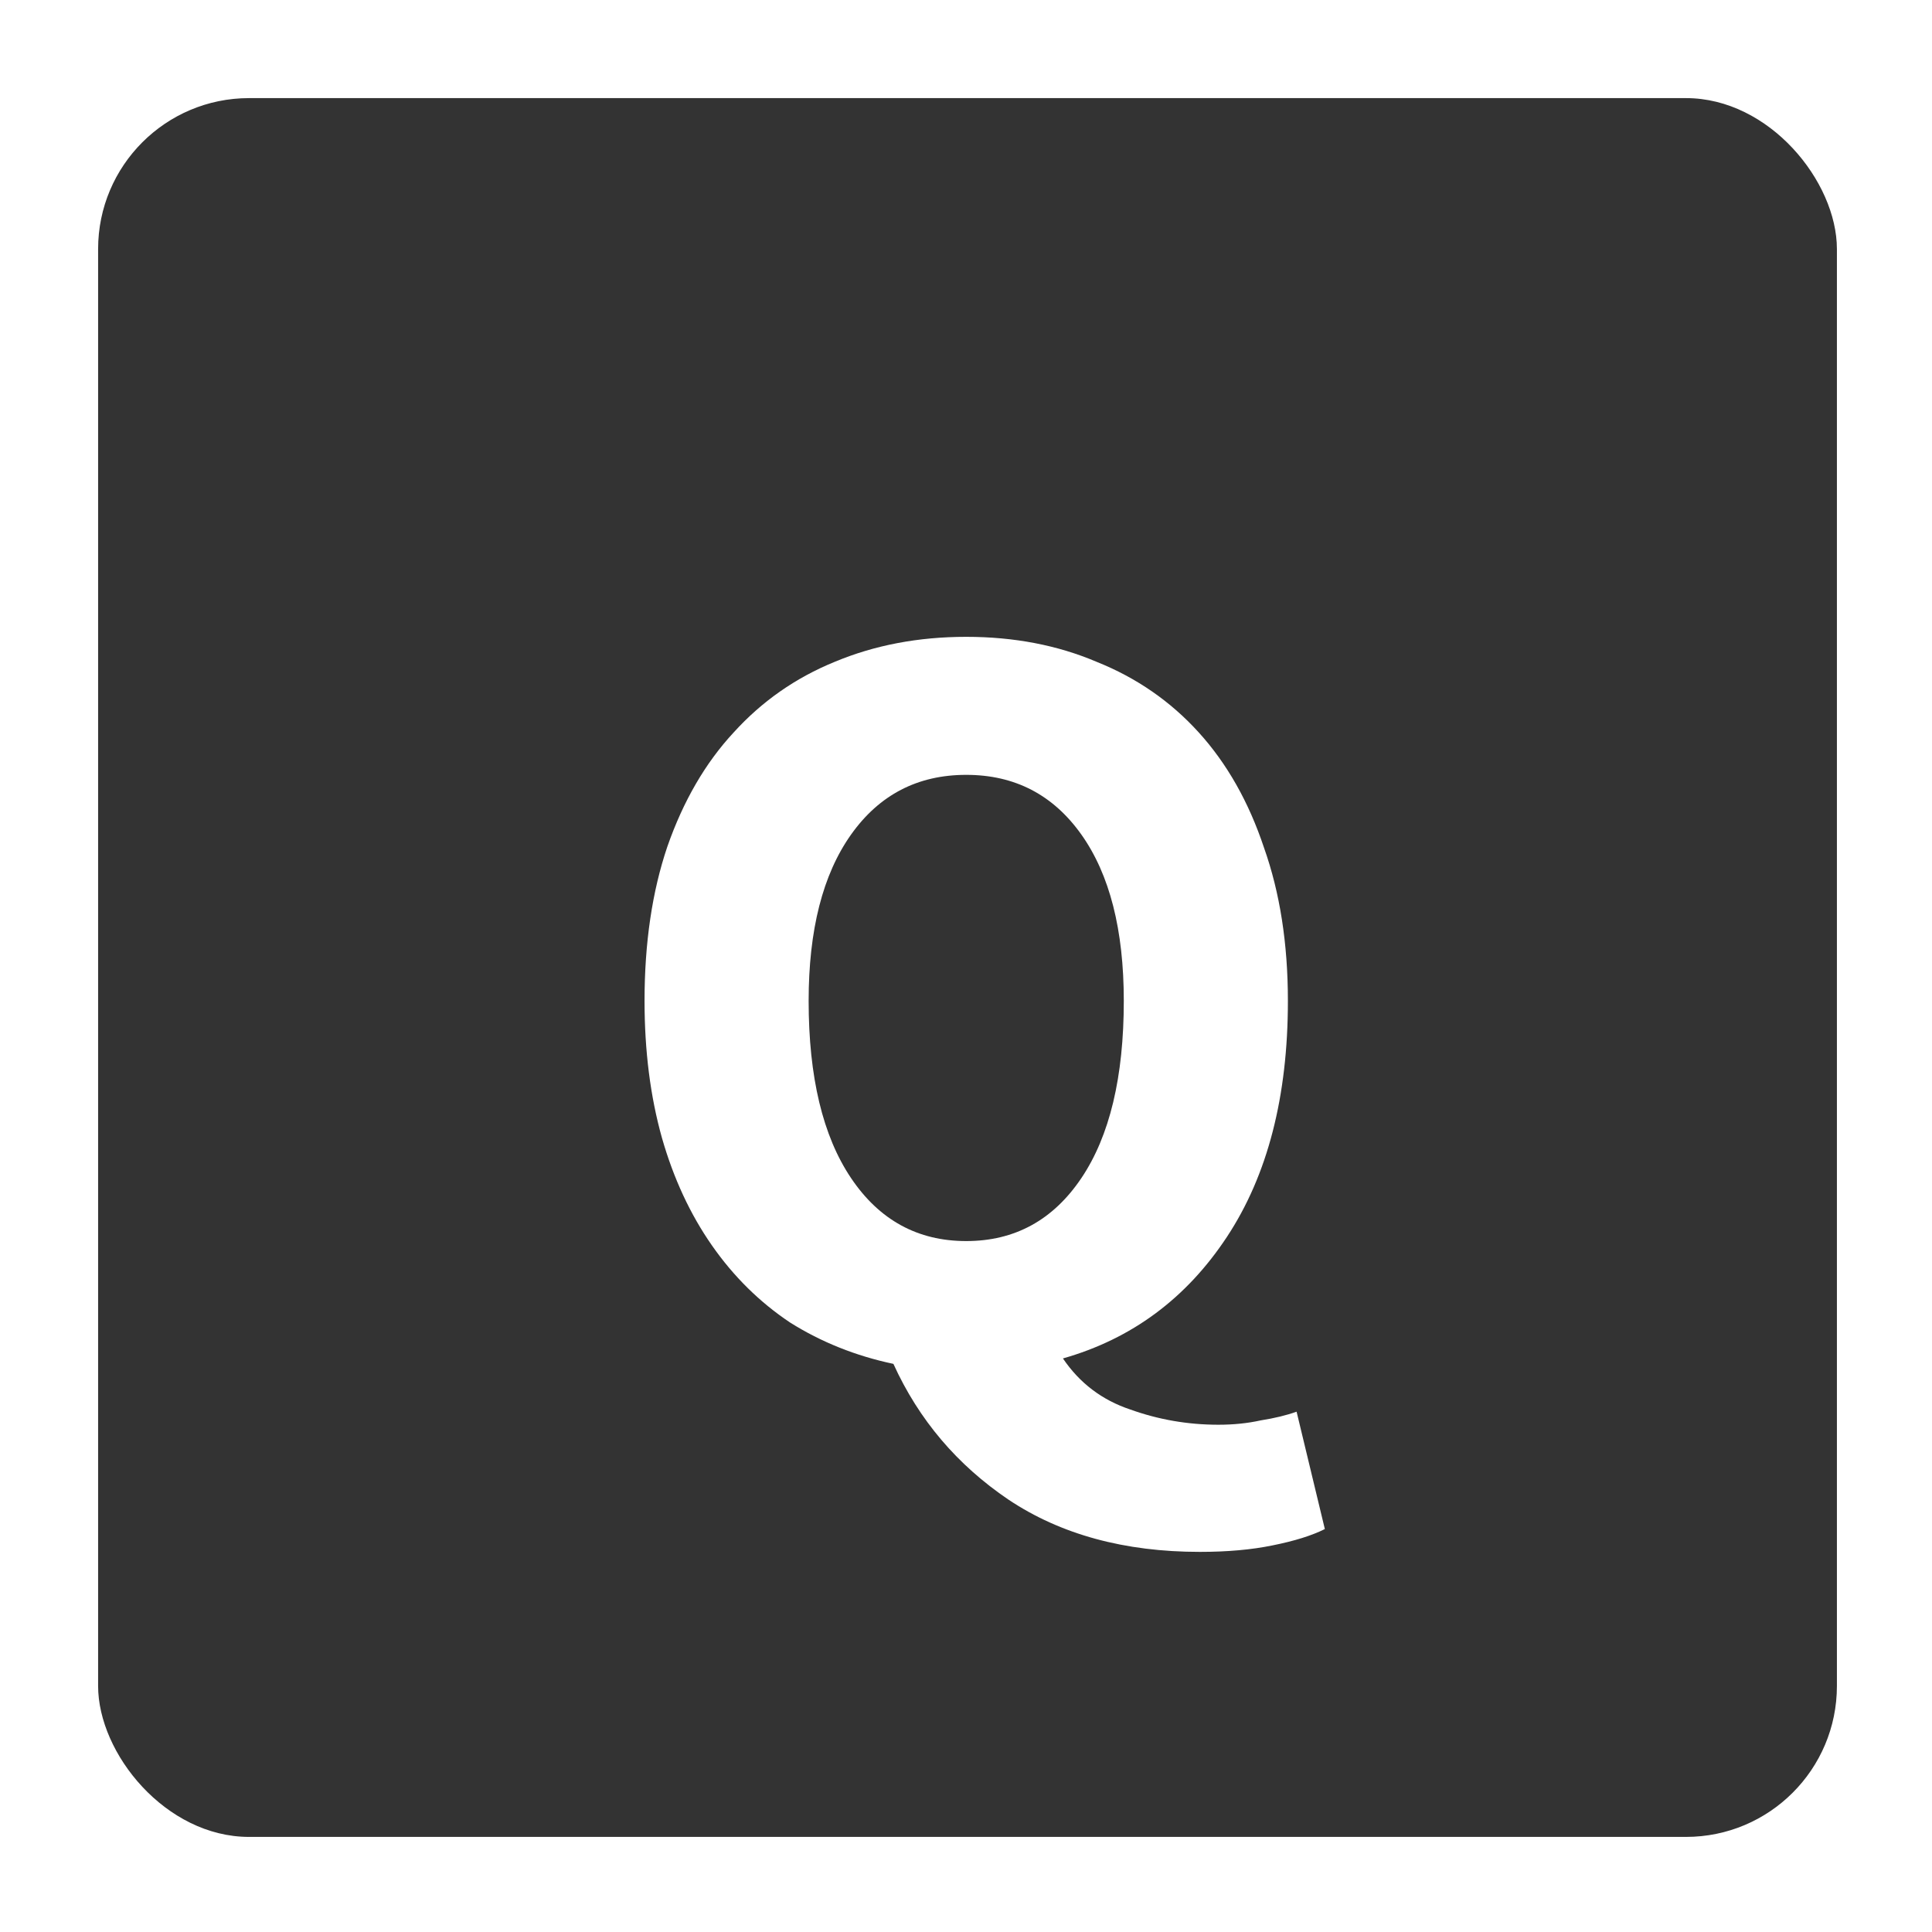 <?xml version="1.0" encoding="UTF-8"?>
<svg xmlns="http://www.w3.org/2000/svg" width="256" height="256" viewBox="0 0 256 256" fill="none">
  <rect width="256" height="256" fill="white"></rect>
  <rect x="13" y="13" width="230.4" height="230.4" rx="20" fill="#333333"></rect>
  <path d="M107.149 132.624C107.149 142.704 109.021 150.528 112.765 156.096C116.509 161.664 121.597 164.448 128.029 164.448C134.461 164.448 139.549 161.664 143.293 156.096C147.037 150.528 148.909 142.704 148.909 132.624C148.909 123.216 147.037 115.872 143.293 110.592C139.549 105.312 134.461 102.672 128.029 102.672C121.597 102.672 116.509 105.312 112.765 110.592C109.021 115.872 107.149 123.216 107.149 132.624ZM175.549 202.608C173.821 203.472 171.517 204.192 168.637 204.768C165.853 205.344 162.637 205.632 158.989 205.632C149.005 205.632 140.557 203.328 133.645 198.72C126.829 194.112 121.741 188.112 118.381 180.72C113.389 179.664 108.829 177.84 104.701 175.248C100.669 172.56 97.213 169.152 94.333 165.024C91.453 160.896 89.245 156.144 87.709 150.768C86.173 145.296 85.405 139.248 85.405 132.624C85.405 124.944 86.413 118.128 88.429 112.176C90.541 106.128 93.469 101.088 97.213 97.056C100.957 92.928 105.421 89.808 110.605 87.696C115.885 85.488 121.693 84.384 128.029 84.384C134.365 84.384 140.125 85.488 145.309 87.696C150.589 89.808 155.101 92.928 158.845 97.056C162.589 101.184 165.469 106.272 167.485 112.32C169.597 118.272 170.653 125.04 170.653 132.624C170.653 145.296 167.965 155.712 162.589 163.872C157.213 172.032 149.965 177.408 140.845 180C143.053 183.264 146.029 185.52 149.773 186.768C153.517 188.112 157.405 188.784 161.437 188.784C163.453 188.784 165.325 188.592 167.053 188.208C168.877 187.92 170.461 187.536 171.805 187.056L175.549 202.608Z" fill="white"></path>
</svg>
